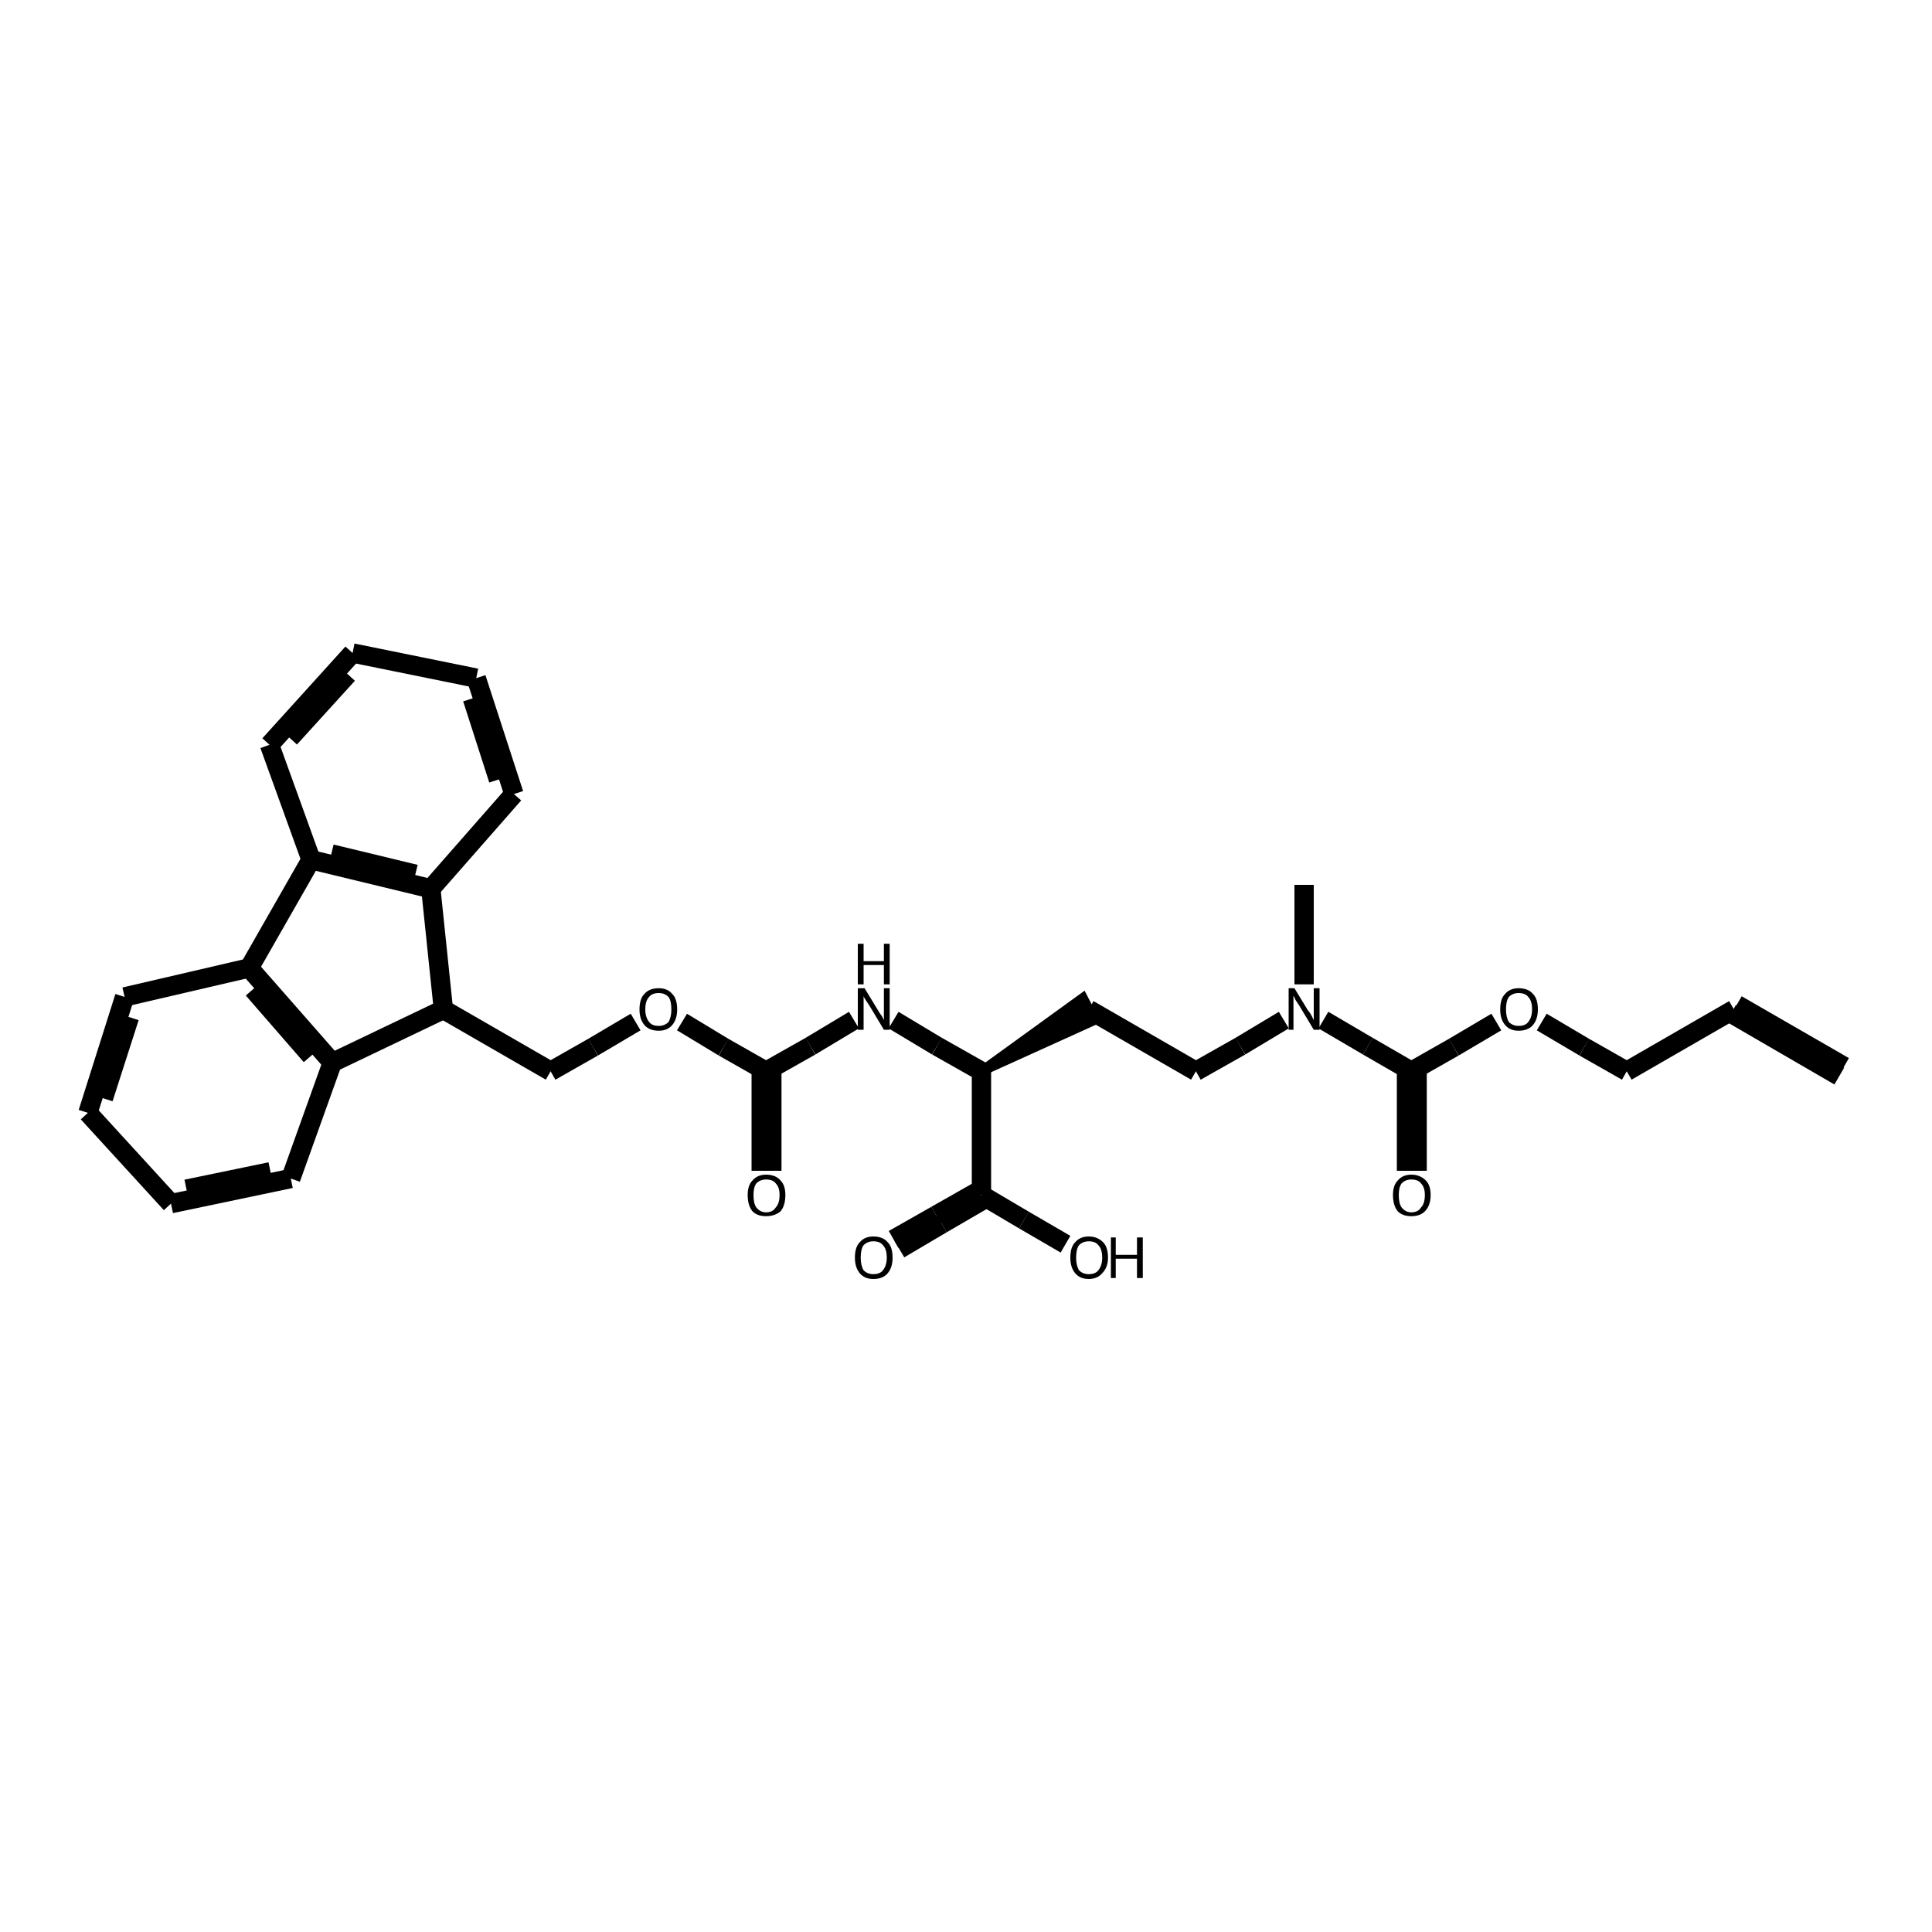 <?xml version="1.0" encoding="iso-8859-1"?>
<svg version="1.1" baseProfile="full"
              xmlns="http://www.w3.org/2000/svg"
                      xmlns:rdkit="http://www.rdkit.org/xml"
                      xmlns:xlink="http://www.w3.org/1999/xlink"
                  xml:space="preserve"
width="200px" height="200px" viewBox="0 0 200 200">
<!-- END OF HEADER -->
<rect style="opacity:1.0;fill:none;stroke:none" width="200.0" height="200.0" x="0.0" y="0.0"> </rect>
<path class="bond-0 atom-0 atom-1" d="M 57.0,110.9 L 61.4,108.4" style="fill:none;fill-rule:evenodd;stroke:#000000;stroke-width:2.0px;stroke-linecap:butt;stroke-linejoin:miter;stroke-opacity:1" />
<path class="bond-0 atom-0 atom-1" d="M 61.4,108.4 L 65.8,105.8" style="fill:none;fill-rule:evenodd;stroke:#000000;stroke-width:2.0px;stroke-linecap:butt;stroke-linejoin:miter;stroke-opacity:1" />
<path class="bond-1 atom-0 atom-19" d="M 57.0,110.9 L 45.9,104.5" style="fill:none;fill-rule:evenodd;stroke:#000000;stroke-width:2.0px;stroke-linecap:butt;stroke-linejoin:miter;stroke-opacity:1" />
<path class="bond-2 atom-1 atom-2" d="M 70.6,105.8 L 74.9,108.4" style="fill:none;fill-rule:evenodd;stroke:#000000;stroke-width:2.0px;stroke-linecap:butt;stroke-linejoin:miter;stroke-opacity:1" />
<path class="bond-2 atom-1 atom-2" d="M 74.9,108.4 L 79.3,110.9" style="fill:none;fill-rule:evenodd;stroke:#000000;stroke-width:2.0px;stroke-linecap:butt;stroke-linejoin:miter;stroke-opacity:1" />
<path class="bond-3 atom-2 atom-3" d="M 79.3,110.9 L 83.9,108.3" style="fill:none;fill-rule:evenodd;stroke:#000000;stroke-width:2.0px;stroke-linecap:butt;stroke-linejoin:miter;stroke-opacity:1" />
<path class="bond-3 atom-2 atom-3" d="M 83.9,108.3 L 88.4,105.6" style="fill:none;fill-rule:evenodd;stroke:#000000;stroke-width:2.0px;stroke-linecap:butt;stroke-linejoin:miter;stroke-opacity:1" />
<path class="bond-4 atom-2 atom-4" d="M 79.9,110.9 L 79.9,116.0" style="fill:none;fill-rule:evenodd;stroke:#000000;stroke-width:2.0px;stroke-linecap:butt;stroke-linejoin:miter;stroke-opacity:1" />
<path class="bond-4 atom-2 atom-4" d="M 79.9,116.0 L 79.9,121.2" style="fill:none;fill-rule:evenodd;stroke:#000000;stroke-width:2.0px;stroke-linecap:butt;stroke-linejoin:miter;stroke-opacity:1" />
<path class="bond-4 atom-2 atom-4" d="M 78.8,110.9 L 78.8,116.0" style="fill:none;fill-rule:evenodd;stroke:#000000;stroke-width:2.0px;stroke-linecap:butt;stroke-linejoin:miter;stroke-opacity:1" />
<path class="bond-4 atom-2 atom-4" d="M 78.8,116.0 L 78.8,121.2" style="fill:none;fill-rule:evenodd;stroke:#000000;stroke-width:2.0px;stroke-linecap:butt;stroke-linejoin:miter;stroke-opacity:1" />
<path class="bond-5 atom-3 atom-5" d="M 92.5,105.6 L 97.0,108.3" style="fill:none;fill-rule:evenodd;stroke:#000000;stroke-width:2.0px;stroke-linecap:butt;stroke-linejoin:miter;stroke-opacity:1" />
<path class="bond-5 atom-3 atom-5" d="M 97.0,108.3 L 101.6,110.9" style="fill:none;fill-rule:evenodd;stroke:#000000;stroke-width:2.0px;stroke-linecap:butt;stroke-linejoin:miter;stroke-opacity:1" />
<path class="bond-6 atom-5 atom-6" d="M 101.6,110.9 L 112.1,103.3 L 113.3,105.6 Z" style="fill:#000000;fill-rule:evenodd;fill-opacity:1;stroke:#000000;stroke-width:1.0px;stroke-linecap:butt;stroke-linejoin:miter;stroke-opacity:1;" />
<path class="bond-7 atom-5 atom-7" d="M 101.6,110.9 L 101.6,123.7" style="fill:none;fill-rule:evenodd;stroke:#000000;stroke-width:2.0px;stroke-linecap:butt;stroke-linejoin:miter;stroke-opacity:1" />
<path class="bond-8 atom-6 atom-8" d="M 112.7,104.5 L 123.8,110.9" style="fill:none;fill-rule:evenodd;stroke:#000000;stroke-width:2.0px;stroke-linecap:butt;stroke-linejoin:miter;stroke-opacity:1" />
<path class="bond-9 atom-7 atom-9" d="M 101.6,123.7 L 106.0,126.3" style="fill:none;fill-rule:evenodd;stroke:#000000;stroke-width:2.0px;stroke-linecap:butt;stroke-linejoin:miter;stroke-opacity:1" />
<path class="bond-9 atom-7 atom-9" d="M 106.0,126.3 L 110.3,128.8" style="fill:none;fill-rule:evenodd;stroke:#000000;stroke-width:2.0px;stroke-linecap:butt;stroke-linejoin:miter;stroke-opacity:1" />
<path class="bond-10 atom-7 atom-10" d="M 101.8,124.2 L 97.5,126.7" style="fill:none;fill-rule:evenodd;stroke:#000000;stroke-width:2.0px;stroke-linecap:butt;stroke-linejoin:miter;stroke-opacity:1" />
<path class="bond-10 atom-7 atom-10" d="M 97.5,126.7 L 93.1,129.3" style="fill:none;fill-rule:evenodd;stroke:#000000;stroke-width:2.0px;stroke-linecap:butt;stroke-linejoin:miter;stroke-opacity:1" />
<path class="bond-10 atom-7 atom-10" d="M 101.3,123.3 L 96.9,125.8" style="fill:none;fill-rule:evenodd;stroke:#000000;stroke-width:2.0px;stroke-linecap:butt;stroke-linejoin:miter;stroke-opacity:1" />
<path class="bond-10 atom-7 atom-10" d="M 96.9,125.8 L 92.5,128.3" style="fill:none;fill-rule:evenodd;stroke:#000000;stroke-width:2.0px;stroke-linecap:butt;stroke-linejoin:miter;stroke-opacity:1" />
<path class="bond-11 atom-8 atom-11" d="M 123.8,110.9 L 128.4,108.3" style="fill:none;fill-rule:evenodd;stroke:#000000;stroke-width:2.0px;stroke-linecap:butt;stroke-linejoin:miter;stroke-opacity:1" />
<path class="bond-11 atom-8 atom-11" d="M 128.4,108.3 L 132.9,105.6" style="fill:none;fill-rule:evenodd;stroke:#000000;stroke-width:2.0px;stroke-linecap:butt;stroke-linejoin:miter;stroke-opacity:1" />
<path class="bond-12 atom-11 atom-12" d="M 137.0,105.6 L 141.6,108.3" style="fill:none;fill-rule:evenodd;stroke:#000000;stroke-width:2.0px;stroke-linecap:butt;stroke-linejoin:miter;stroke-opacity:1" />
<path class="bond-12 atom-11 atom-12" d="M 141.6,108.3 L 146.1,110.9" style="fill:none;fill-rule:evenodd;stroke:#000000;stroke-width:2.0px;stroke-linecap:butt;stroke-linejoin:miter;stroke-opacity:1" />
<path class="bond-13 atom-11 atom-13" d="M 135.0,101.9 L 135.0,96.8" style="fill:none;fill-rule:evenodd;stroke:#000000;stroke-width:2.0px;stroke-linecap:butt;stroke-linejoin:miter;stroke-opacity:1" />
<path class="bond-13 atom-11 atom-13" d="M 135.0,96.8 L 135.0,91.6" style="fill:none;fill-rule:evenodd;stroke:#000000;stroke-width:2.0px;stroke-linecap:butt;stroke-linejoin:miter;stroke-opacity:1" />
<path class="bond-14 atom-12 atom-14" d="M 146.1,110.9 L 150.5,108.4" style="fill:none;fill-rule:evenodd;stroke:#000000;stroke-width:2.0px;stroke-linecap:butt;stroke-linejoin:miter;stroke-opacity:1" />
<path class="bond-14 atom-12 atom-14" d="M 150.5,108.4 L 154.9,105.8" style="fill:none;fill-rule:evenodd;stroke:#000000;stroke-width:2.0px;stroke-linecap:butt;stroke-linejoin:miter;stroke-opacity:1" />
<path class="bond-15 atom-12 atom-15" d="M 146.7,110.9 L 146.7,116.0" style="fill:none;fill-rule:evenodd;stroke:#000000;stroke-width:2.0px;stroke-linecap:butt;stroke-linejoin:miter;stroke-opacity:1" />
<path class="bond-15 atom-12 atom-15" d="M 146.7,116.0 L 146.7,121.2" style="fill:none;fill-rule:evenodd;stroke:#000000;stroke-width:2.0px;stroke-linecap:butt;stroke-linejoin:miter;stroke-opacity:1" />
<path class="bond-15 atom-12 atom-15" d="M 145.6,110.9 L 145.6,116.0" style="fill:none;fill-rule:evenodd;stroke:#000000;stroke-width:2.0px;stroke-linecap:butt;stroke-linejoin:miter;stroke-opacity:1" />
<path class="bond-15 atom-12 atom-15" d="M 145.6,116.0 L 145.6,121.2" style="fill:none;fill-rule:evenodd;stroke:#000000;stroke-width:2.0px;stroke-linecap:butt;stroke-linejoin:miter;stroke-opacity:1" />
<path class="bond-16 atom-14 atom-16" d="M 159.6,105.8 L 164.0,108.4" style="fill:none;fill-rule:evenodd;stroke:#000000;stroke-width:2.0px;stroke-linecap:butt;stroke-linejoin:miter;stroke-opacity:1" />
<path class="bond-16 atom-14 atom-16" d="M 164.0,108.4 L 168.4,110.9" style="fill:none;fill-rule:evenodd;stroke:#000000;stroke-width:2.0px;stroke-linecap:butt;stroke-linejoin:miter;stroke-opacity:1" />
<path class="bond-17 atom-16 atom-17" d="M 168.4,110.9 L 179.5,104.5" style="fill:none;fill-rule:evenodd;stroke:#000000;stroke-width:2.0px;stroke-linecap:butt;stroke-linejoin:miter;stroke-opacity:1" />
<path class="bond-18 atom-17 atom-18" d="M 179.8,104.0 L 190.9,110.4" style="fill:none;fill-rule:evenodd;stroke:#000000;stroke-width:2.0px;stroke-linecap:butt;stroke-linejoin:miter;stroke-opacity:1" />
<path class="bond-18 atom-17 atom-18" d="M 179.2,104.9 L 190.4,111.4" style="fill:none;fill-rule:evenodd;stroke:#000000;stroke-width:2.0px;stroke-linecap:butt;stroke-linejoin:miter;stroke-opacity:1" />
<path class="bond-19 atom-19 atom-20" d="M 45.9,104.5 L 44.6,92.0" style="fill:none;fill-rule:evenodd;stroke:#000000;stroke-width:2.0px;stroke-linecap:butt;stroke-linejoin:miter;stroke-opacity:1" />
<path class="bond-20 atom-19 atom-21" d="M 45.9,104.5 L 34.4,110.0" style="fill:none;fill-rule:evenodd;stroke:#000000;stroke-width:2.0px;stroke-linecap:butt;stroke-linejoin:miter;stroke-opacity:1" />
<path class="bond-21 atom-20 atom-22" d="M 44.6,92.0 L 32.2,89.0" style="fill:none;fill-rule:evenodd;stroke:#000000;stroke-width:2.0px;stroke-linecap:butt;stroke-linejoin:miter;stroke-opacity:1" />
<path class="bond-21 atom-20 atom-22" d="M 43.0,90.5 L 34.3,88.4" style="fill:none;fill-rule:evenodd;stroke:#000000;stroke-width:2.0px;stroke-linecap:butt;stroke-linejoin:miter;stroke-opacity:1" />
<path class="bond-22 atom-20 atom-23" d="M 44.6,92.0 L 53.2,82.2" style="fill:none;fill-rule:evenodd;stroke:#000000;stroke-width:2.0px;stroke-linecap:butt;stroke-linejoin:miter;stroke-opacity:1" />
<path class="bond-23 atom-21 atom-24" d="M 34.4,110.0 L 25.8,100.2" style="fill:none;fill-rule:evenodd;stroke:#000000;stroke-width:2.0px;stroke-linecap:butt;stroke-linejoin:miter;stroke-opacity:1" />
<path class="bond-23 atom-21 atom-24" d="M 32.2,109.3 L 26.2,102.4" style="fill:none;fill-rule:evenodd;stroke:#000000;stroke-width:2.0px;stroke-linecap:butt;stroke-linejoin:miter;stroke-opacity:1" />
<path class="bond-24 atom-21 atom-25" d="M 34.4,110.0 L 30.1,122.0" style="fill:none;fill-rule:evenodd;stroke:#000000;stroke-width:2.0px;stroke-linecap:butt;stroke-linejoin:miter;stroke-opacity:1" />
<path class="bond-25 atom-22 atom-24" d="M 32.2,89.0 L 25.8,100.2" style="fill:none;fill-rule:evenodd;stroke:#000000;stroke-width:2.0px;stroke-linecap:butt;stroke-linejoin:miter;stroke-opacity:1" />
<path class="bond-26 atom-22 atom-26" d="M 32.2,89.0 L 27.9,77.1" style="fill:none;fill-rule:evenodd;stroke:#000000;stroke-width:2.0px;stroke-linecap:butt;stroke-linejoin:miter;stroke-opacity:1" />
<path class="bond-27 atom-23 atom-27" d="M 53.2,82.2 L 49.3,70.2" style="fill:none;fill-rule:evenodd;stroke:#000000;stroke-width:2.0px;stroke-linecap:butt;stroke-linejoin:miter;stroke-opacity:1" />
<path class="bond-27 atom-23 atom-27" d="M 51.6,80.7 L 48.9,72.3" style="fill:none;fill-rule:evenodd;stroke:#000000;stroke-width:2.0px;stroke-linecap:butt;stroke-linejoin:miter;stroke-opacity:1" />
<path class="bond-28 atom-24 atom-28" d="M 25.8,100.2 L 12.9,103.2" style="fill:none;fill-rule:evenodd;stroke:#000000;stroke-width:2.0px;stroke-linecap:butt;stroke-linejoin:miter;stroke-opacity:1" />
<path class="bond-29 atom-25 atom-29" d="M 30.1,122.0 L 17.7,124.6" style="fill:none;fill-rule:evenodd;stroke:#000000;stroke-width:2.0px;stroke-linecap:butt;stroke-linejoin:miter;stroke-opacity:1" />
<path class="bond-29 atom-25 atom-29" d="M 28.0,121.3 L 19.3,123.1" style="fill:none;fill-rule:evenodd;stroke:#000000;stroke-width:2.0px;stroke-linecap:butt;stroke-linejoin:miter;stroke-opacity:1" />
<path class="bond-30 atom-26 atom-30" d="M 27.9,77.1 L 36.5,67.6" style="fill:none;fill-rule:evenodd;stroke:#000000;stroke-width:2.0px;stroke-linecap:butt;stroke-linejoin:miter;stroke-opacity:1" />
<path class="bond-30 atom-26 atom-30" d="M 30.0,76.4 L 36.0,69.8" style="fill:none;fill-rule:evenodd;stroke:#000000;stroke-width:2.0px;stroke-linecap:butt;stroke-linejoin:miter;stroke-opacity:1" />
<path class="bond-31 atom-27 atom-30" d="M 49.3,70.2 L 36.5,67.6" style="fill:none;fill-rule:evenodd;stroke:#000000;stroke-width:2.0px;stroke-linecap:butt;stroke-linejoin:miter;stroke-opacity:1" />
<path class="bond-32 atom-28 atom-31" d="M 12.9,103.2 L 9.1,115.2" style="fill:none;fill-rule:evenodd;stroke:#000000;stroke-width:2.0px;stroke-linecap:butt;stroke-linejoin:miter;stroke-opacity:1" />
<path class="bond-32 atom-28 atom-31" d="M 13.4,105.3 L 10.7,113.7" style="fill:none;fill-rule:evenodd;stroke:#000000;stroke-width:2.0px;stroke-linecap:butt;stroke-linejoin:miter;stroke-opacity:1" />
<path class="bond-33 atom-29 atom-31" d="M 17.7,124.6 L 9.1,115.2" style="fill:none;fill-rule:evenodd;stroke:#000000;stroke-width:2.0px;stroke-linecap:butt;stroke-linejoin:miter;stroke-opacity:1" />
<path class="atom-1" d="M 66.2 104.5
Q 66.2 103.4, 66.7 102.9
Q 67.2 102.3, 68.2 102.3
Q 69.1 102.3, 69.6 102.9
Q 70.1 103.4, 70.1 104.5
Q 70.1 105.5, 69.6 106.1
Q 69.1 106.7, 68.2 106.7
Q 67.2 106.7, 66.7 106.1
Q 66.2 105.5, 66.2 104.5
M 68.2 106.2
Q 68.8 106.2, 69.2 105.8
Q 69.5 105.3, 69.5 104.5
Q 69.5 103.6, 69.2 103.2
Q 68.8 102.8, 68.2 102.8
Q 67.5 102.8, 67.2 103.2
Q 66.8 103.6, 66.8 104.5
Q 66.8 105.3, 67.2 105.8
Q 67.5 106.2, 68.2 106.2
" fill="#000000"/>
<path class="atom-3" d="M 89.5 102.3
L 90.9 104.6
Q 91.0 104.8, 91.3 105.2
Q 91.5 105.6, 91.5 105.6
L 91.5 102.3
L 92.1 102.3
L 92.1 106.6
L 91.5 106.6
L 90.0 104.1
Q 89.8 103.8, 89.6 103.5
Q 89.4 103.2, 89.4 103.1
L 89.4 106.6
L 88.8 106.6
L 88.8 102.3
L 89.5 102.3
" fill="#000000"/>
<path class="atom-3" d="M 88.8 97.7
L 89.4 97.7
L 89.4 99.5
L 91.5 99.5
L 91.5 97.7
L 92.1 97.7
L 92.1 101.9
L 91.5 101.9
L 91.5 99.9
L 89.4 99.9
L 89.4 101.9
L 88.8 101.9
L 88.8 97.7
" fill="#000000"/>
<path class="atom-4" d="M 77.4 123.7
Q 77.4 122.7, 77.9 122.2
Q 78.4 121.6, 79.3 121.6
Q 80.3 121.6, 80.8 122.2
Q 81.3 122.7, 81.3 123.7
Q 81.3 124.8, 80.8 125.4
Q 80.2 125.9, 79.3 125.9
Q 78.4 125.9, 77.9 125.4
Q 77.4 124.8, 77.4 123.7
M 79.3 125.5
Q 80.0 125.5, 80.3 125.0
Q 80.7 124.6, 80.7 123.7
Q 80.7 122.9, 80.3 122.5
Q 80.0 122.1, 79.3 122.1
Q 78.7 122.1, 78.3 122.5
Q 78.0 122.9, 78.0 123.7
Q 78.0 124.6, 78.3 125.0
Q 78.7 125.5, 79.3 125.5
" fill="#000000"/>
<path class="atom-9" d="M 110.8 130.2
Q 110.8 129.1, 111.3 128.6
Q 111.8 128.0, 112.7 128.0
Q 113.6 128.0, 114.2 128.6
Q 114.7 129.1, 114.7 130.2
Q 114.7 131.2, 114.1 131.8
Q 113.6 132.4, 112.7 132.4
Q 111.8 132.4, 111.3 131.8
Q 110.8 131.2, 110.8 130.2
M 112.7 131.9
Q 113.4 131.9, 113.7 131.5
Q 114.1 131.0, 114.1 130.2
Q 114.1 129.3, 113.7 128.9
Q 113.4 128.5, 112.7 128.5
Q 112.1 128.5, 111.7 128.9
Q 111.4 129.3, 111.4 130.2
Q 111.4 131.0, 111.7 131.5
Q 112.1 131.9, 112.7 131.9
" fill="#000000"/>
<path class="atom-9" d="M 115.0 128.1
L 115.5 128.1
L 115.5 129.9
L 117.7 129.9
L 117.7 128.1
L 118.3 128.1
L 118.3 132.3
L 117.7 132.3
L 117.7 130.3
L 115.5 130.3
L 115.5 132.3
L 115.0 132.3
L 115.0 128.1
" fill="#000000"/>
<path class="atom-10" d="M 88.5 130.2
Q 88.5 129.1, 89.0 128.6
Q 89.5 128.0, 90.4 128.0
Q 91.4 128.0, 91.9 128.6
Q 92.4 129.1, 92.4 130.2
Q 92.4 131.2, 91.9 131.8
Q 91.4 132.4, 90.4 132.4
Q 89.5 132.4, 89.0 131.8
Q 88.5 131.2, 88.5 130.2
M 90.4 131.9
Q 91.1 131.9, 91.4 131.5
Q 91.8 131.0, 91.8 130.2
Q 91.8 129.3, 91.4 128.9
Q 91.1 128.5, 90.4 128.5
Q 89.8 128.5, 89.4 128.9
Q 89.1 129.3, 89.1 130.2
Q 89.1 131.0, 89.4 131.5
Q 89.8 131.9, 90.4 131.9
" fill="#000000"/>
<path class="atom-11" d="M 134.0 102.3
L 135.4 104.6
Q 135.6 104.8, 135.8 105.2
Q 136.0 105.6, 136.0 105.6
L 136.0 102.3
L 136.6 102.3
L 136.6 106.6
L 136.0 106.6
L 134.5 104.1
Q 134.3 103.8, 134.1 103.5
Q 134.0 103.2, 133.9 103.1
L 133.9 106.6
L 133.4 106.6
L 133.4 102.3
L 134.0 102.3
" fill="#000000"/>
<path class="atom-14" d="M 155.3 104.5
Q 155.3 103.4, 155.8 102.9
Q 156.3 102.3, 157.2 102.3
Q 158.2 102.3, 158.7 102.9
Q 159.2 103.4, 159.2 104.5
Q 159.2 105.5, 158.7 106.1
Q 158.2 106.7, 157.2 106.7
Q 156.3 106.7, 155.8 106.1
Q 155.3 105.5, 155.3 104.5
M 157.2 106.2
Q 157.9 106.2, 158.2 105.8
Q 158.6 105.3, 158.6 104.5
Q 158.6 103.6, 158.2 103.2
Q 157.9 102.8, 157.2 102.8
Q 156.6 102.8, 156.2 103.2
Q 155.9 103.6, 155.9 104.5
Q 155.9 105.3, 156.2 105.8
Q 156.6 106.2, 157.2 106.2
" fill="#000000"/>
<path class="atom-15" d="M 144.2 123.7
Q 144.2 122.7, 144.7 122.2
Q 145.2 121.6, 146.1 121.6
Q 147.0 121.6, 147.6 122.2
Q 148.1 122.7, 148.1 123.7
Q 148.1 124.8, 147.5 125.4
Q 147.0 125.9, 146.1 125.9
Q 145.2 125.9, 144.7 125.4
Q 144.2 124.8, 144.2 123.7
M 146.1 125.5
Q 146.8 125.5, 147.1 125.0
Q 147.5 124.6, 147.5 123.7
Q 147.5 122.9, 147.1 122.5
Q 146.8 122.1, 146.1 122.1
Q 145.5 122.1, 145.1 122.5
Q 144.8 122.9, 144.8 123.7
Q 144.8 124.6, 145.1 125.0
Q 145.5 125.5, 146.1 125.5
" fill="#000000"/>
</svg>
